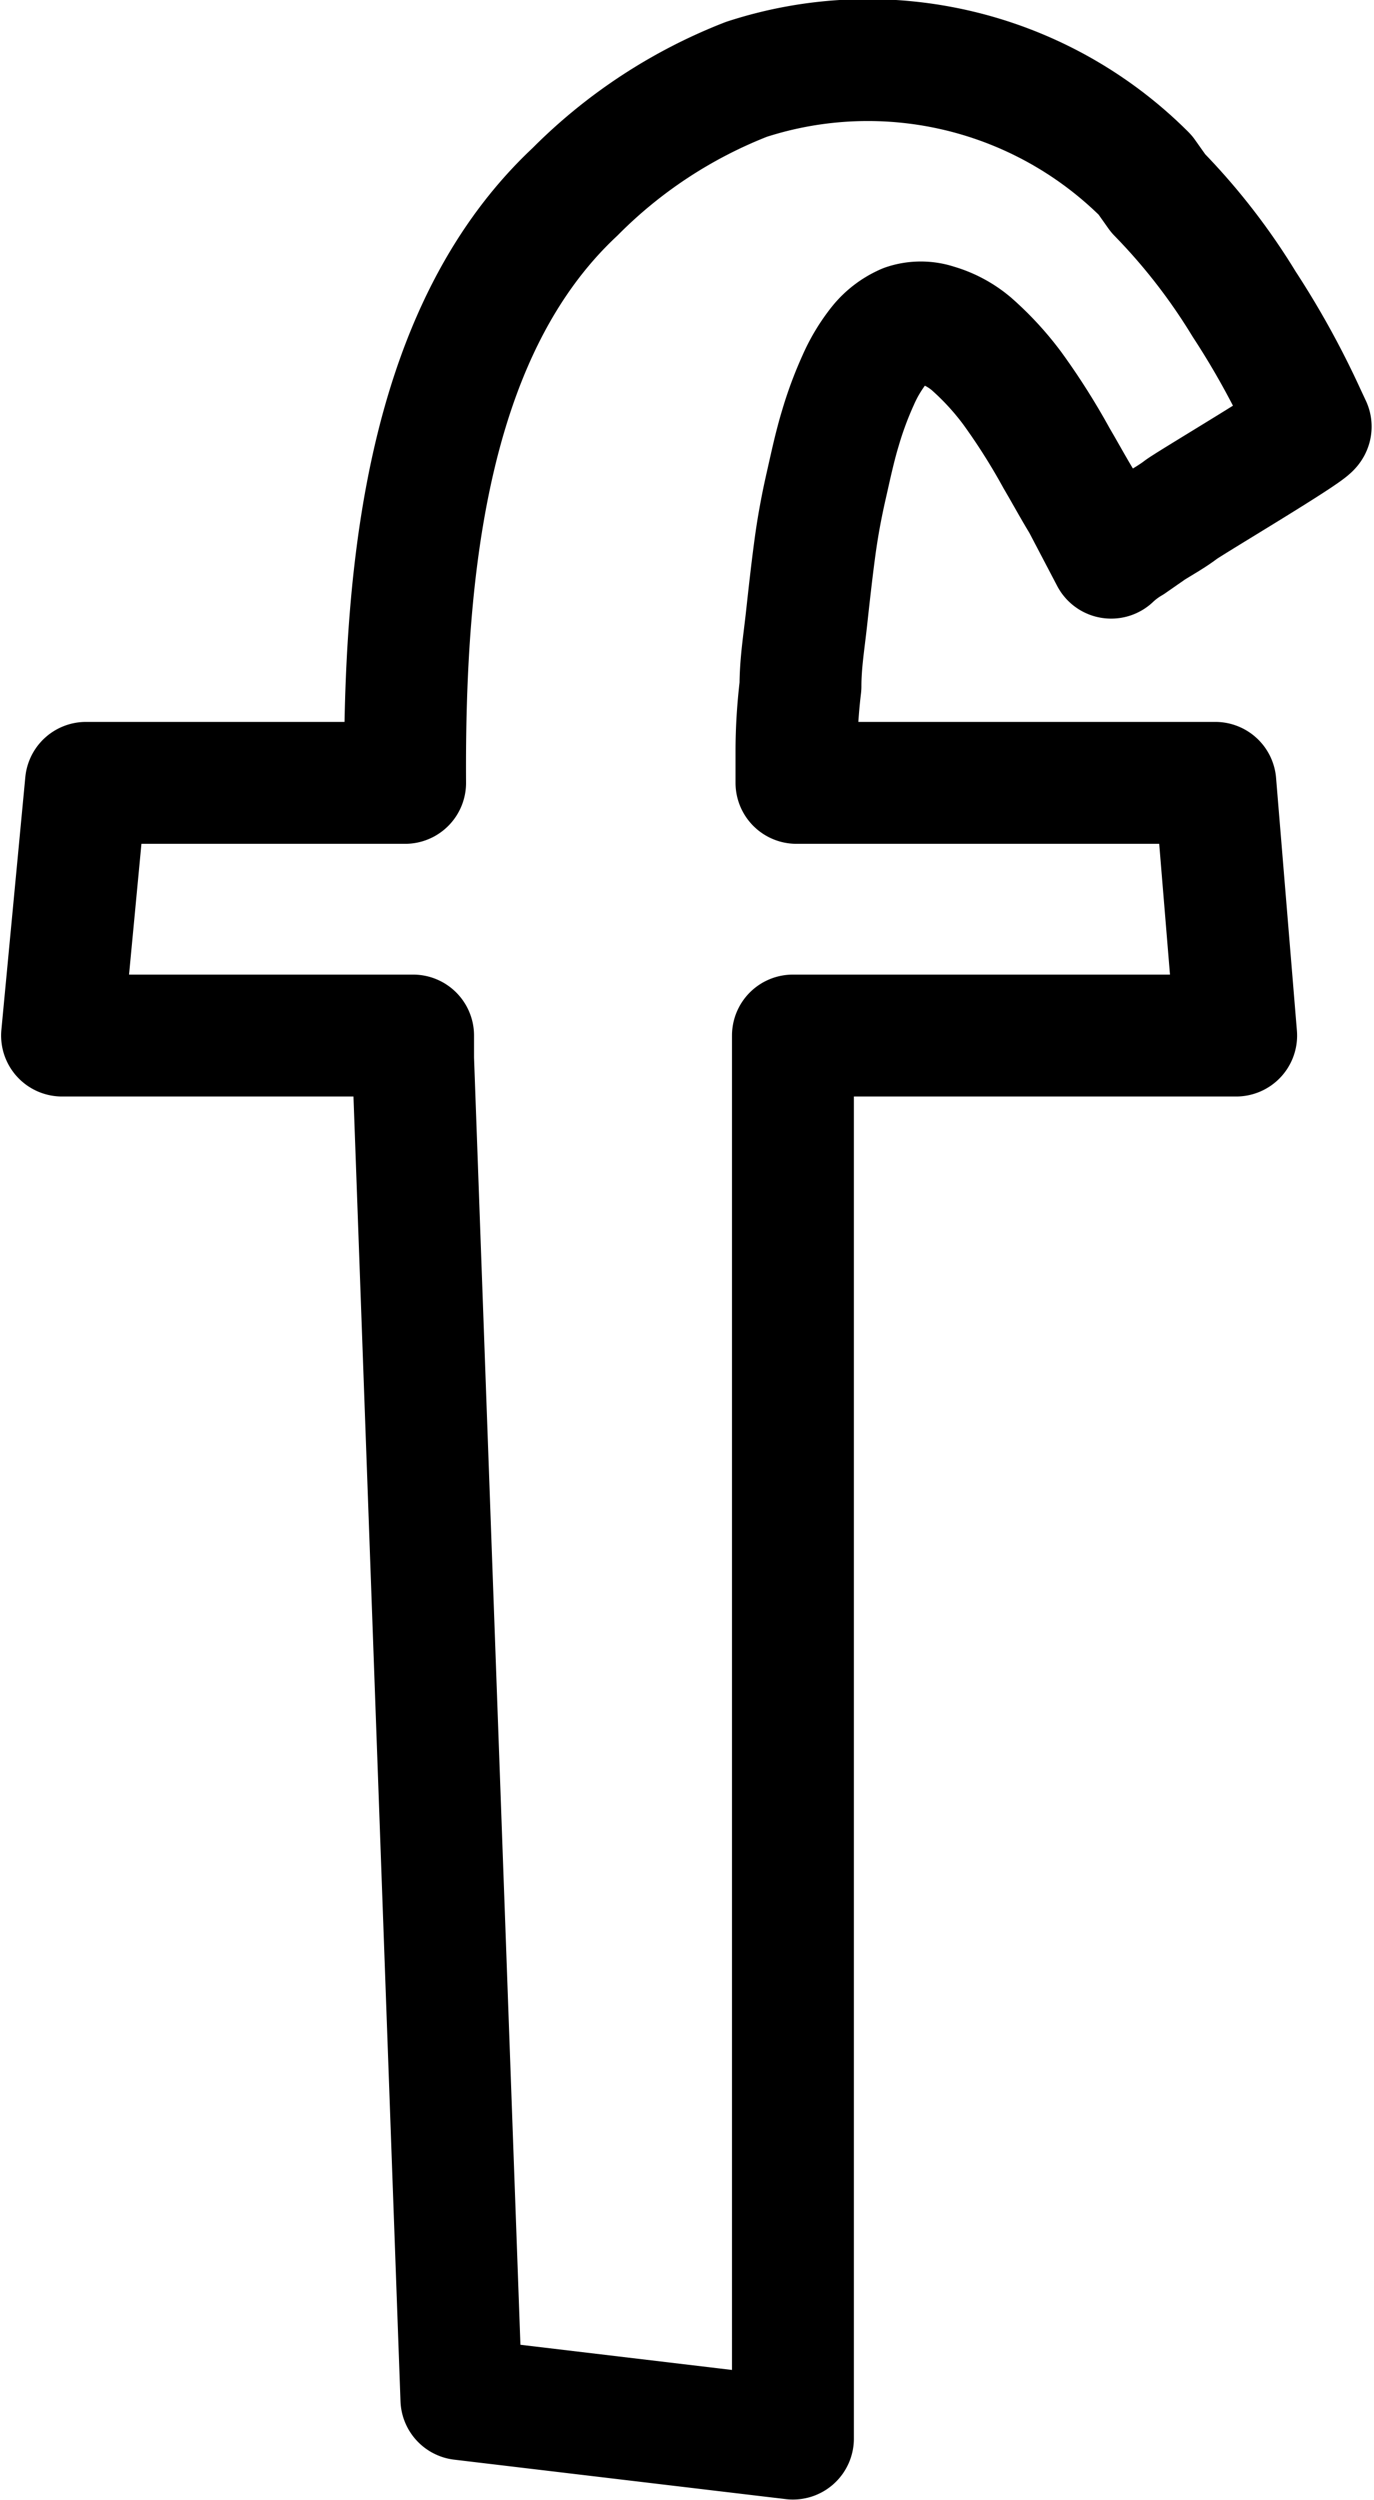 <svg id="Layer_1" data-name="Layer 1" xmlns="http://www.w3.org/2000/svg" viewBox="0 0 31 56.39"><defs><style>.cls-1{fill:none;stroke:#000;stroke-linecap:round;stroke-linejoin:round;stroke-width:2.75px;}</style></defs><path class="cls-1" d="M73.09,40.53c0-.52.08-1,.14-1.55s.11-1,.18-1.53.16-1,.26-1.44.19-.87.32-1.3a8.22,8.22,0,0,1,.4-1.08,3.61,3.61,0,0,1,.48-.8,1.53,1.53,0,0,1,.59-.45,1.09,1.09,0,0,1,.69,0,2.15,2.15,0,0,1,.8.43,6.51,6.51,0,0,1,.92,1,14.93,14.93,0,0,1,1,1.58c.2.34.39.69.58,1l.65,1.24a2.41,2.41,0,0,1,.44-.33l.46-.32c.22-.14.46-.27.67-.43s3-1.81,2.93-1.88l-.14-.3a19,19,0,0,0-1.36-2.46,13.94,13.94,0,0,0-1.94-2.5L80.87,29a8.85,8.85,0,0,0-9-2.16A11.17,11.17,0,0,0,68,29.38c-3.29,3.08-3.86,8.37-3.83,13.33h-7.2l-.54,5.7h7.92l0,.52h0l1.09,30.24,7.48.89V48.41h10l-.47-5.7H73L73,42Q73,41.28,73.09,40.53Z" transform="translate(-55.03 -25.05)"/></svg>